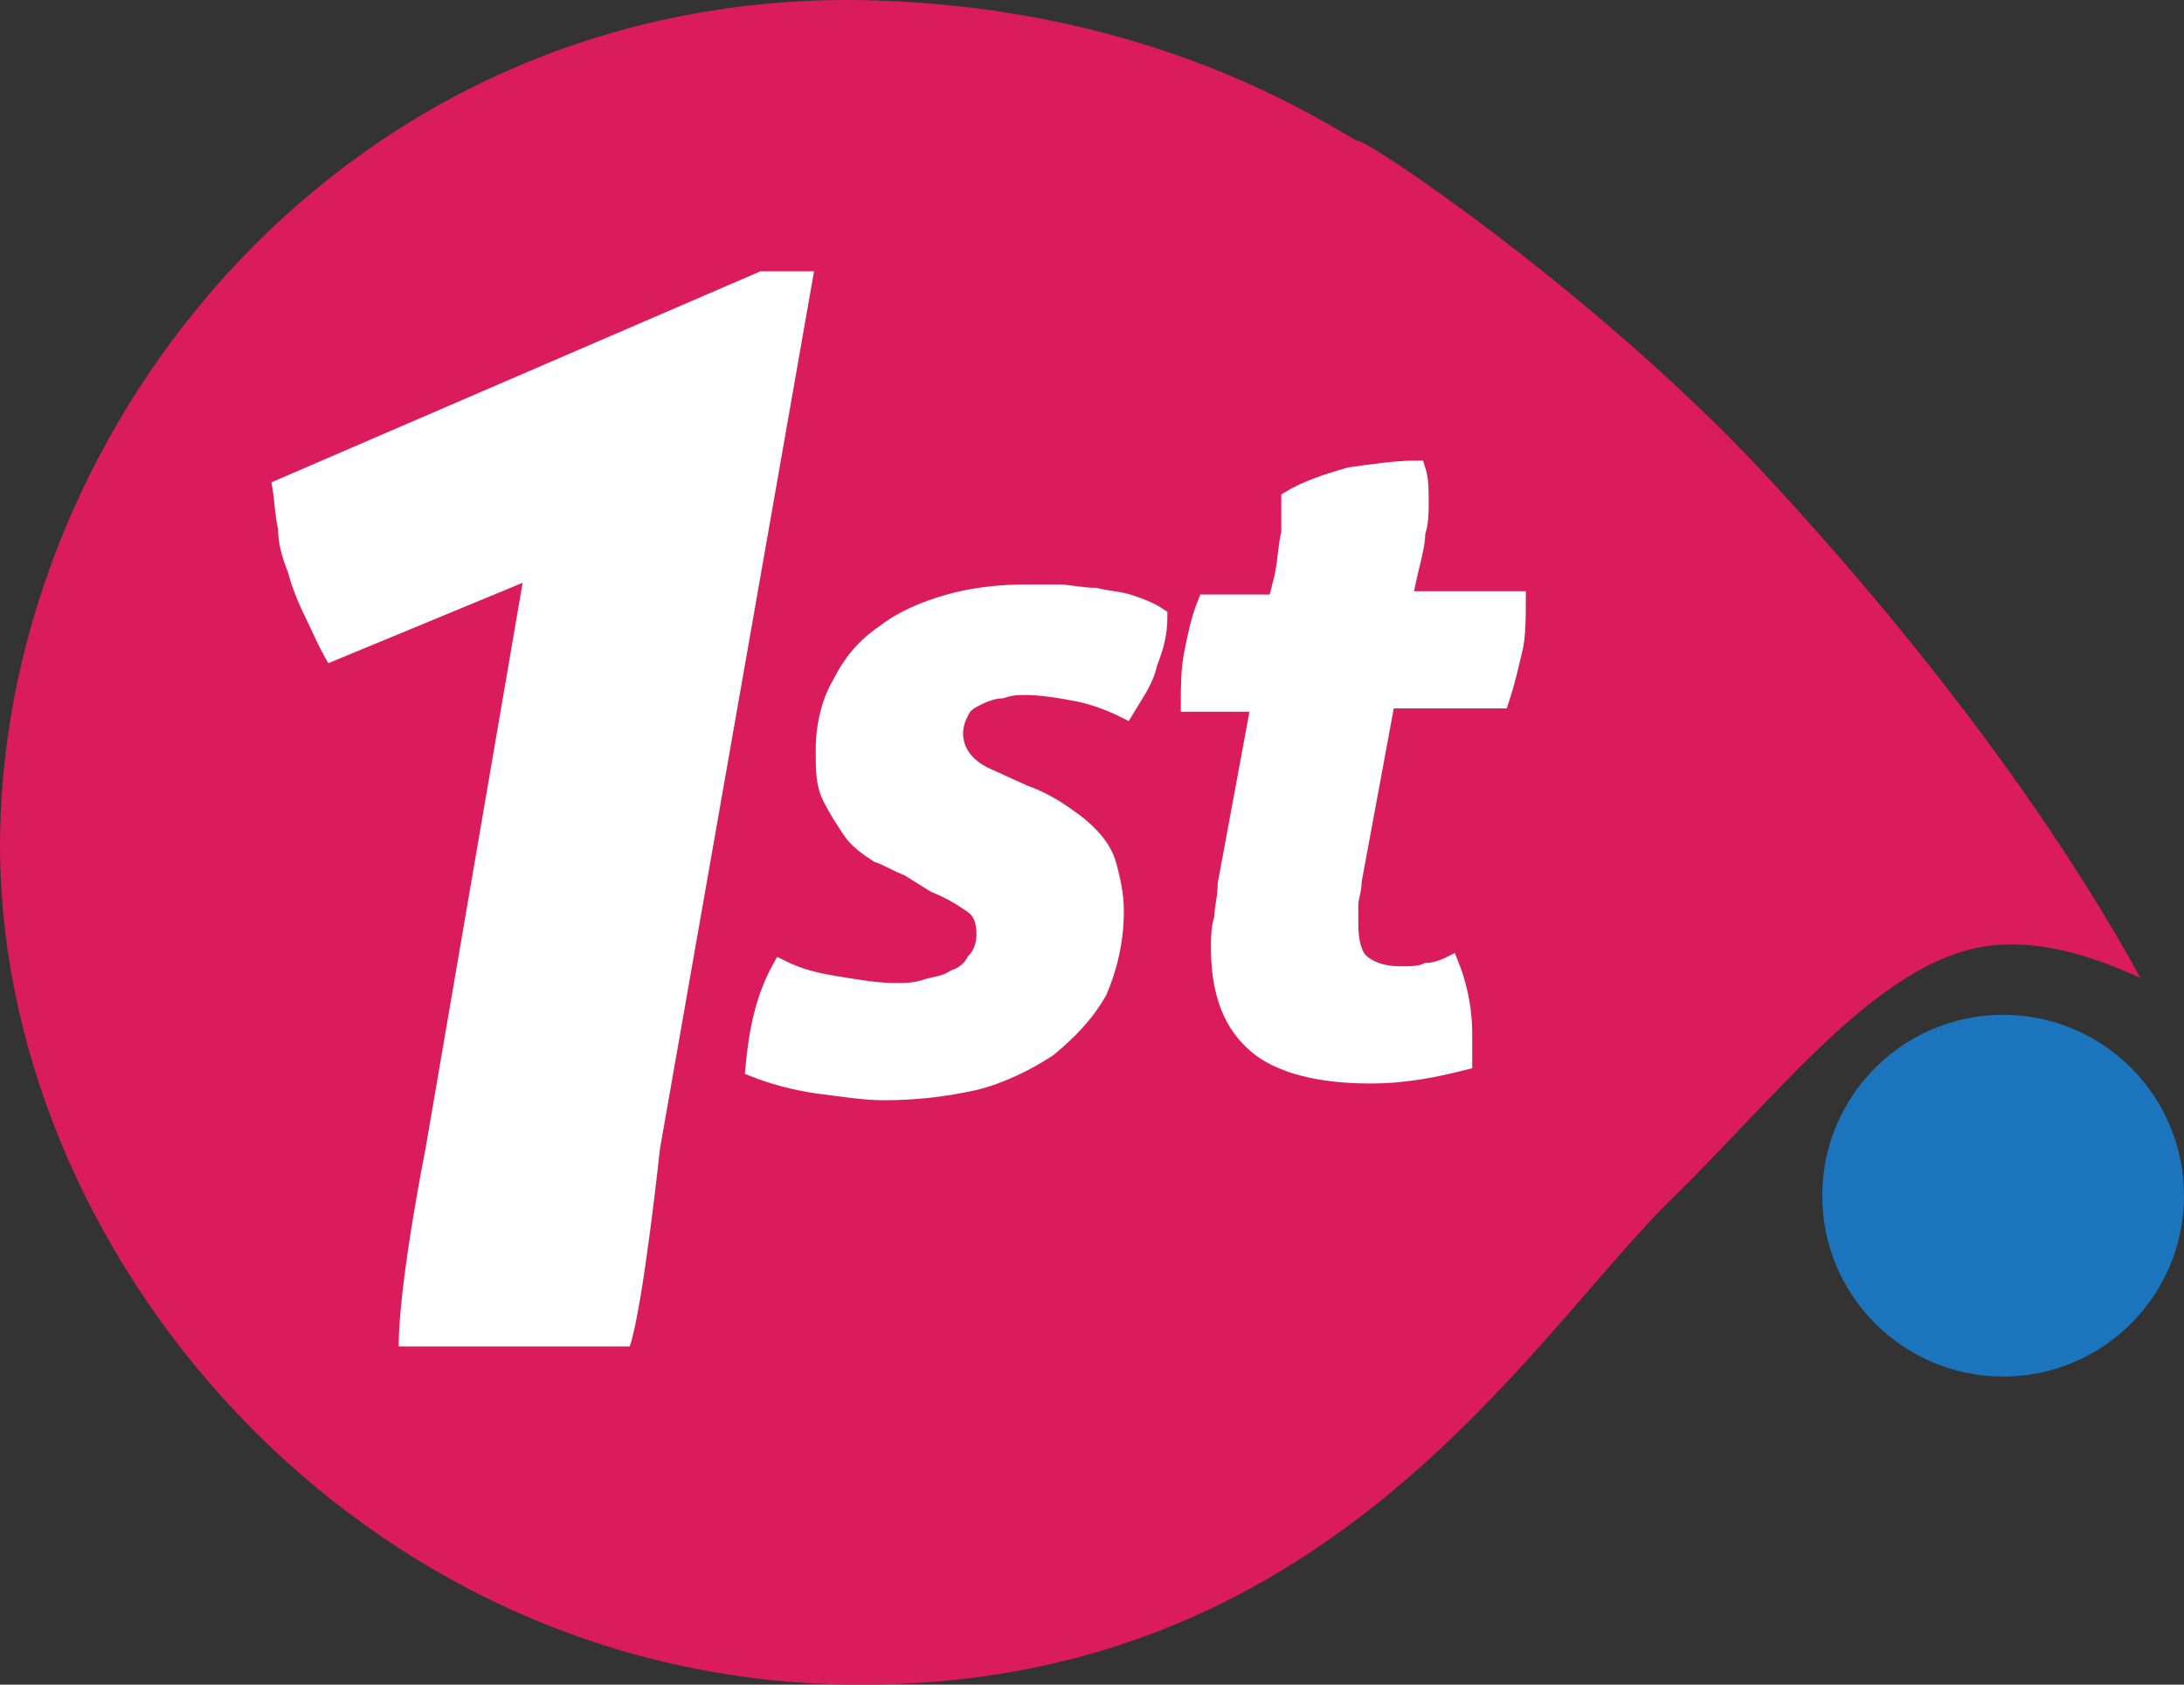<?xml version="1.0" encoding="utf-8"?>
<!-- Generator: Adobe Illustrator 27.0.0, SVG Export Plug-In . SVG Version: 6.00 Build 0)  -->
<svg version="1.1" id="Layer_1" xmlns="http://www.w3.org/2000/svg" xmlns:xlink="http://www.w3.org/1999/xlink" x="0px" y="0px"
	 viewBox="0 0 65.203 50.301" style="enable-background:new 0 0 65.203 50.301;" xml:space="preserve">
<rect x="0" y="0" width="65.203" height="50.301" fill="#333333" stroke="none"/>
<style type="text/css">
	.st0{fill:#DA1C5C;}
	.st1{fill:#FFFFFF;stroke:#FFFFFF;stroke-width:0.5;stroke-miterlimit:10;}
	.st2{fill:#FFFFFF;}
	.st3{fill:#1C75BC;}
</style>
<g>
	<path class="st0" d="M25.503,50.301c14,0.1,20-10.1,24.3-14.4c3.6-3.5,6.7-7.8,10.3-7.7c1.2,0,2.5,0.4,3.8,1
		c-1.8-3.3-5.2-8.5-10.9-14.7c-5.1-5.6-12.4-10.5-12.5-10.3c-1.4-0.8-6.5-4.1-15-4.2c-15.2-0.1-25.3,12.6-25.5,24.9
		C-0.197,37.301,10.603,50.201,25.503,50.301z"/>
	<g>
		<path class="st1" d="M27.103,25.901c-0.3-0.1-0.6-0.3-0.9-0.4c-0.3-0.2-0.6-0.4-0.8-0.7c-0.2-0.3-0.4-0.6-0.6-1s-0.2-0.8-0.2-1.4
			c0-0.8,0.2-1.5,0.5-2c0.3-0.6,0.7-1.1,1.3-1.5c0.5-0.4,1.2-0.7,1.9-0.9c0.7-0.2,1.5-0.3,2.3-0.3c0.3,0,0.6,0,1,0
			c0.3,0,0.7,0.1,1.1,0.1c0.4,0.1,0.7,0.1,1,0.2s0.6,0.2,0.9,0.4c0,0.5-0.1,0.9-0.3,1.4c-0.1,0.5-0.4,0.9-0.7,1.4
			c-0.4-0.2-0.9-0.4-1.4-0.5s-1.1-0.2-1.6-0.2c-0.2,0-0.4,0-0.7,0.1c-0.2,0-0.5,0.1-0.7,0.2s-0.4,0.2-0.5,0.4
			c-0.1,0.2-0.2,0.4-0.2,0.7c0,0.5,0.3,1,1,1.3l1.1,0.5c0.3,0.1,0.7,0.3,1,0.5s0.6,0.4,0.9,0.7c0.3,0.3,0.5,0.6,0.6,1
			s0.2,0.8,0.2,1.3c0,0.9-0.2,1.7-0.5,2.4c-0.4,0.7-0.9,1.2-1.5,1.7c-0.6,0.4-1.4,0.8-2.2,1c-0.9,0.2-1.8,0.3-2.7,0.3
			c-0.6,0-1.2-0.1-2-0.2c-0.7-0.1-1.4-0.3-1.9-0.5c0.1-1.1,0.3-2.1,0.8-3c0.6,0.3,1.1,0.4,1.7,0.5s1.2,0.2,1.7,0.2
			c0.3,0,0.6,0,0.9-0.1s0.6-0.1,0.9-0.3c0.3-0.1,0.5-0.3,0.6-0.5c0.2-0.2,0.3-0.5,0.3-0.8c0-0.4-0.1-0.7-0.4-0.9
			c-0.3-0.2-0.6-0.4-1.1-0.6L27.103,25.901z"/>
		<path class="st1" d="M37.603,21.001h-2.1c0-0.5,0-1,0.1-1.5s0.2-1,0.4-1.5h2.1l0.2-0.8c0.1-0.5,0.1-0.9,0.2-1.3c0-0.4,0-0.8,0-1
			c0.5-0.3,1.1-0.5,1.8-0.7c0.7-0.1,1.4-0.2,2-0.2c0.1,0.3,0.1,0.6,0.1,1c0,0.3,0,0.6-0.1,0.9c0,0.3-0.1,0.7-0.2,1.1l-0.2,0.9h3.4
			c0,0.5,0,1.1-0.1,1.5s-0.2,0.9-0.4,1.5h-3.4l-1,5.4c0,0.3-0.1,0.5-0.1,0.7s0,0.4,0,0.6c0,0.5,0.1,0.9,0.3,1.1s0.6,0.4,1.2,0.4
			c0.3,0,0.6,0,0.8-0.1c0.2,0,0.5-0.1,0.7-0.2c0.2,0.5,0.4,1.2,0.4,2.1c0,0.1,0,0.3,0,0.4s0,0.3,0,0.4c-0.8,0.2-1.7,0.4-2.8,0.4
			c-1.5,0-2.7-0.3-3.4-0.9s-1.1-1.5-1.1-2.9c0-0.3,0-0.6,0.1-0.9c0-0.3,0.1-0.6,0.1-1L37.603,21.001z"/>
	</g>
	<g>
		<path class="st2" d="M12.703,34.301l2.9-16.9l-5.8,2.4c-0.3-0.5-0.5-1-0.7-1.4s-0.4-0.9-0.5-1.3c-0.2-0.5-0.3-0.9-0.3-1.3
			c-0.1-0.4-0.1-0.9-0.2-1.4l14.6-6.3h1.6l-4.6,26.2c0,0-0.5,4.7-0.9,5.9h-6.9C11.903,38.301,12.703,34.301,12.703,34.301z"/>
	</g>
	<circle class="st3" cx="59.803" cy="35.701" r="5.4"/>
</g>
</svg>
